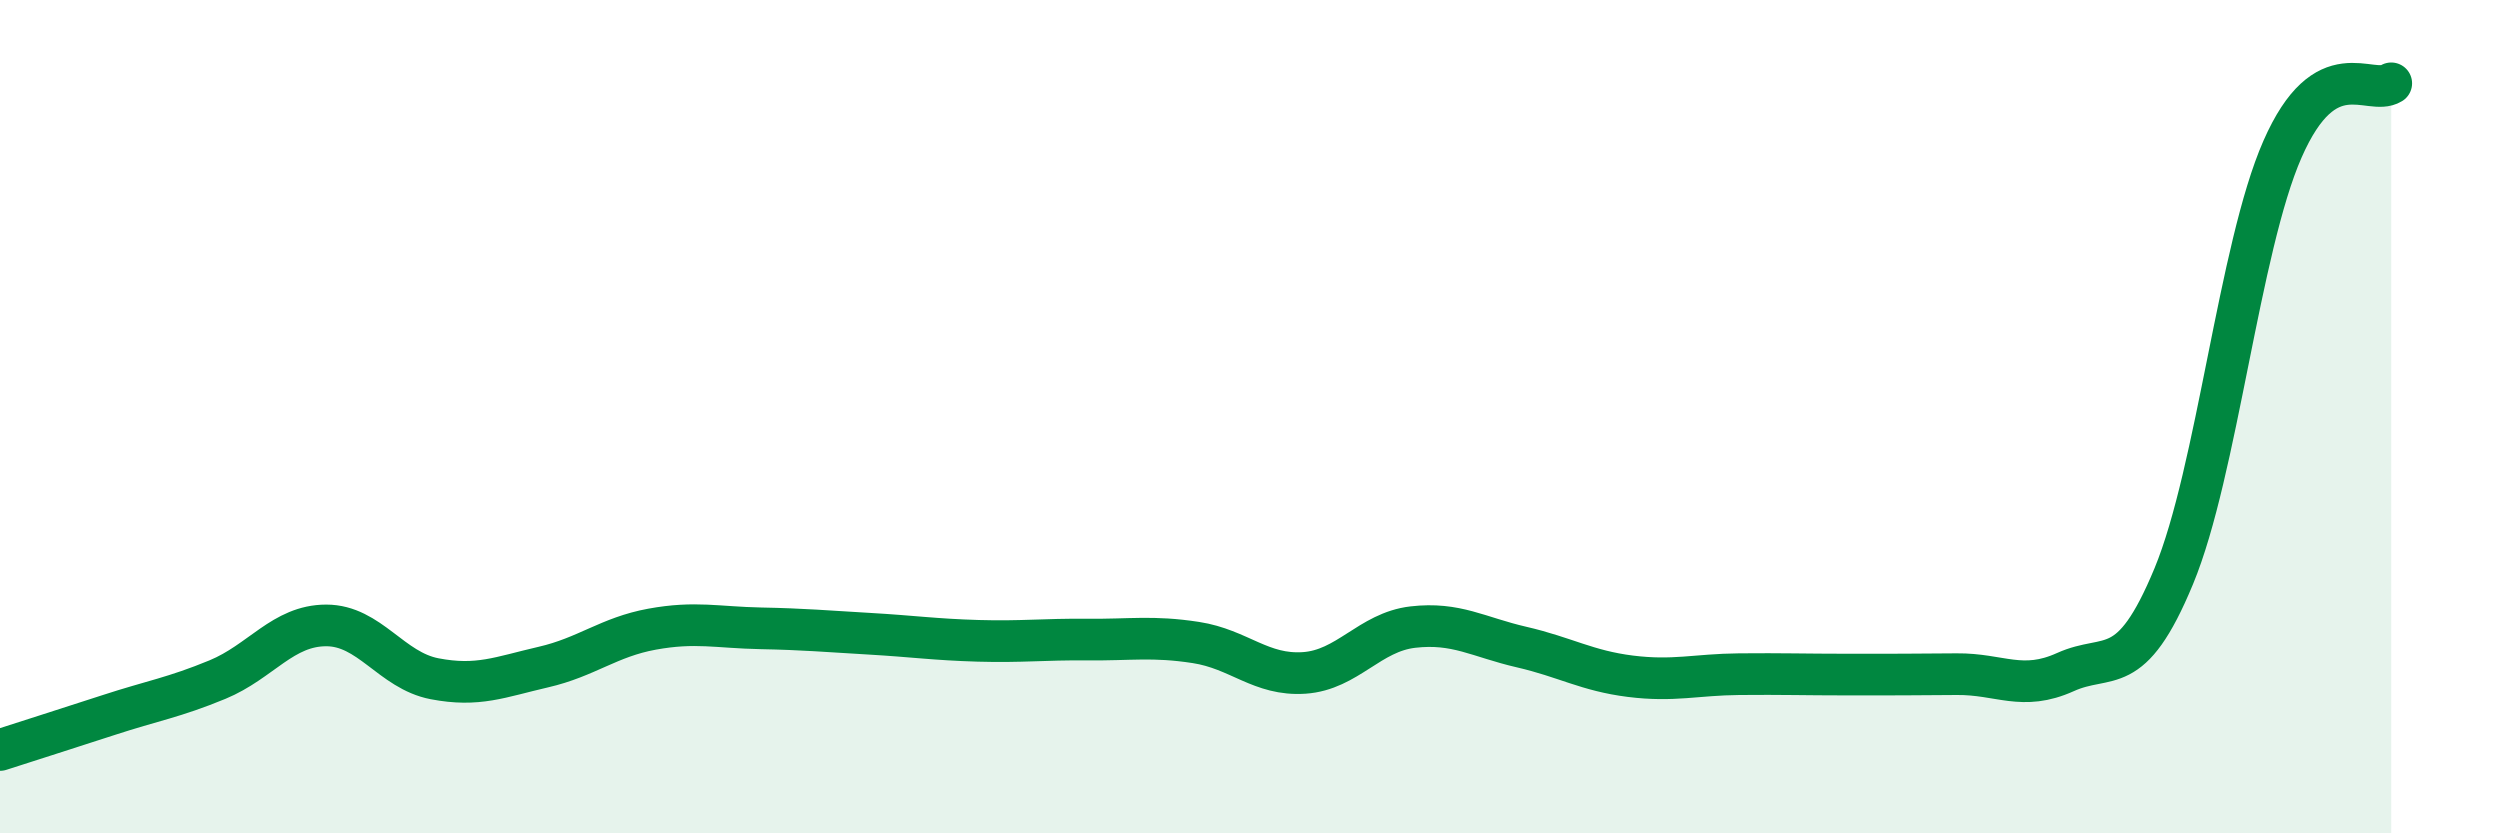 
    <svg width="60" height="20" viewBox="0 0 60 20" xmlns="http://www.w3.org/2000/svg">
      <path
        d="M 0,18 C 0.52,17.83 1.57,17.5 2.61,17.16 C 3.65,16.82 4.18,16.74 5.22,16.31 C 6.26,15.88 6.79,15.01 7.83,15.01 C 8.87,15.01 9.39,16.09 10.43,16.29 C 11.47,16.49 12,16.25 13.04,16.01 C 14.08,15.77 14.61,15.29 15.65,15.1 C 16.69,14.91 17.22,15.06 18.26,15.08 C 19.3,15.1 19.83,15.15 20.87,15.21 C 21.91,15.27 22.44,15.35 23.48,15.38 C 24.52,15.41 25.05,15.34 26.09,15.35 C 27.13,15.36 27.66,15.26 28.7,15.42 C 29.74,15.58 30.26,16.22 31.3,16.15 C 32.34,16.08 32.87,15.17 33.91,15.05 C 34.95,14.93 35.48,15.29 36.52,15.53 C 37.56,15.77 38.09,16.1 39.13,16.23 C 40.17,16.36 40.7,16.19 41.74,16.18 C 42.78,16.17 43.31,16.19 44.35,16.19 C 45.39,16.19 45.92,16.19 46.96,16.18 C 48,16.17 48.53,16.6 49.57,16.13 C 50.61,15.66 51.13,16.34 52.17,13.83 C 53.21,11.32 53.74,5.95 54.78,3.58 C 55.82,1.21 56.87,2.32 57.39,2L57.39 20L0 20Z"
        fill="#008740"
        opacity="0.1"
        stroke-linecap="round"
        stroke-linejoin="round"
      />
      <path
        d="M 0,18 C 0.52,17.83 1.57,17.5 2.61,17.16 C 3.65,16.82 4.18,16.74 5.22,16.31 C 6.26,15.88 6.79,15.01 7.83,15.01 C 8.87,15.01 9.39,16.09 10.43,16.29 C 11.47,16.49 12,16.25 13.04,16.01 C 14.08,15.77 14.61,15.29 15.65,15.1 C 16.69,14.91 17.22,15.06 18.26,15.08 C 19.3,15.1 19.83,15.15 20.87,15.21 C 21.91,15.27 22.44,15.35 23.48,15.38 C 24.52,15.41 25.05,15.34 26.09,15.35 C 27.13,15.36 27.66,15.26 28.7,15.42 C 29.74,15.58 30.26,16.22 31.3,16.15 C 32.34,16.08 32.87,15.17 33.91,15.05 C 34.95,14.93 35.48,15.29 36.52,15.53 C 37.56,15.77 38.09,16.1 39.13,16.23 C 40.17,16.36 40.7,16.19 41.74,16.18 C 42.78,16.17 43.31,16.19 44.35,16.19 C 45.39,16.19 45.92,16.19 46.96,16.18 C 48,16.17 48.53,16.6 49.57,16.13 C 50.61,15.66 51.13,16.34 52.17,13.83 C 53.21,11.32 53.74,5.95 54.78,3.58 C 55.82,1.21 56.87,2.32 57.39,2"
        stroke="#008740"
        stroke-width="1"
        fill="none"
        stroke-linecap="round"
        stroke-linejoin="round"
      />
    </svg>
  